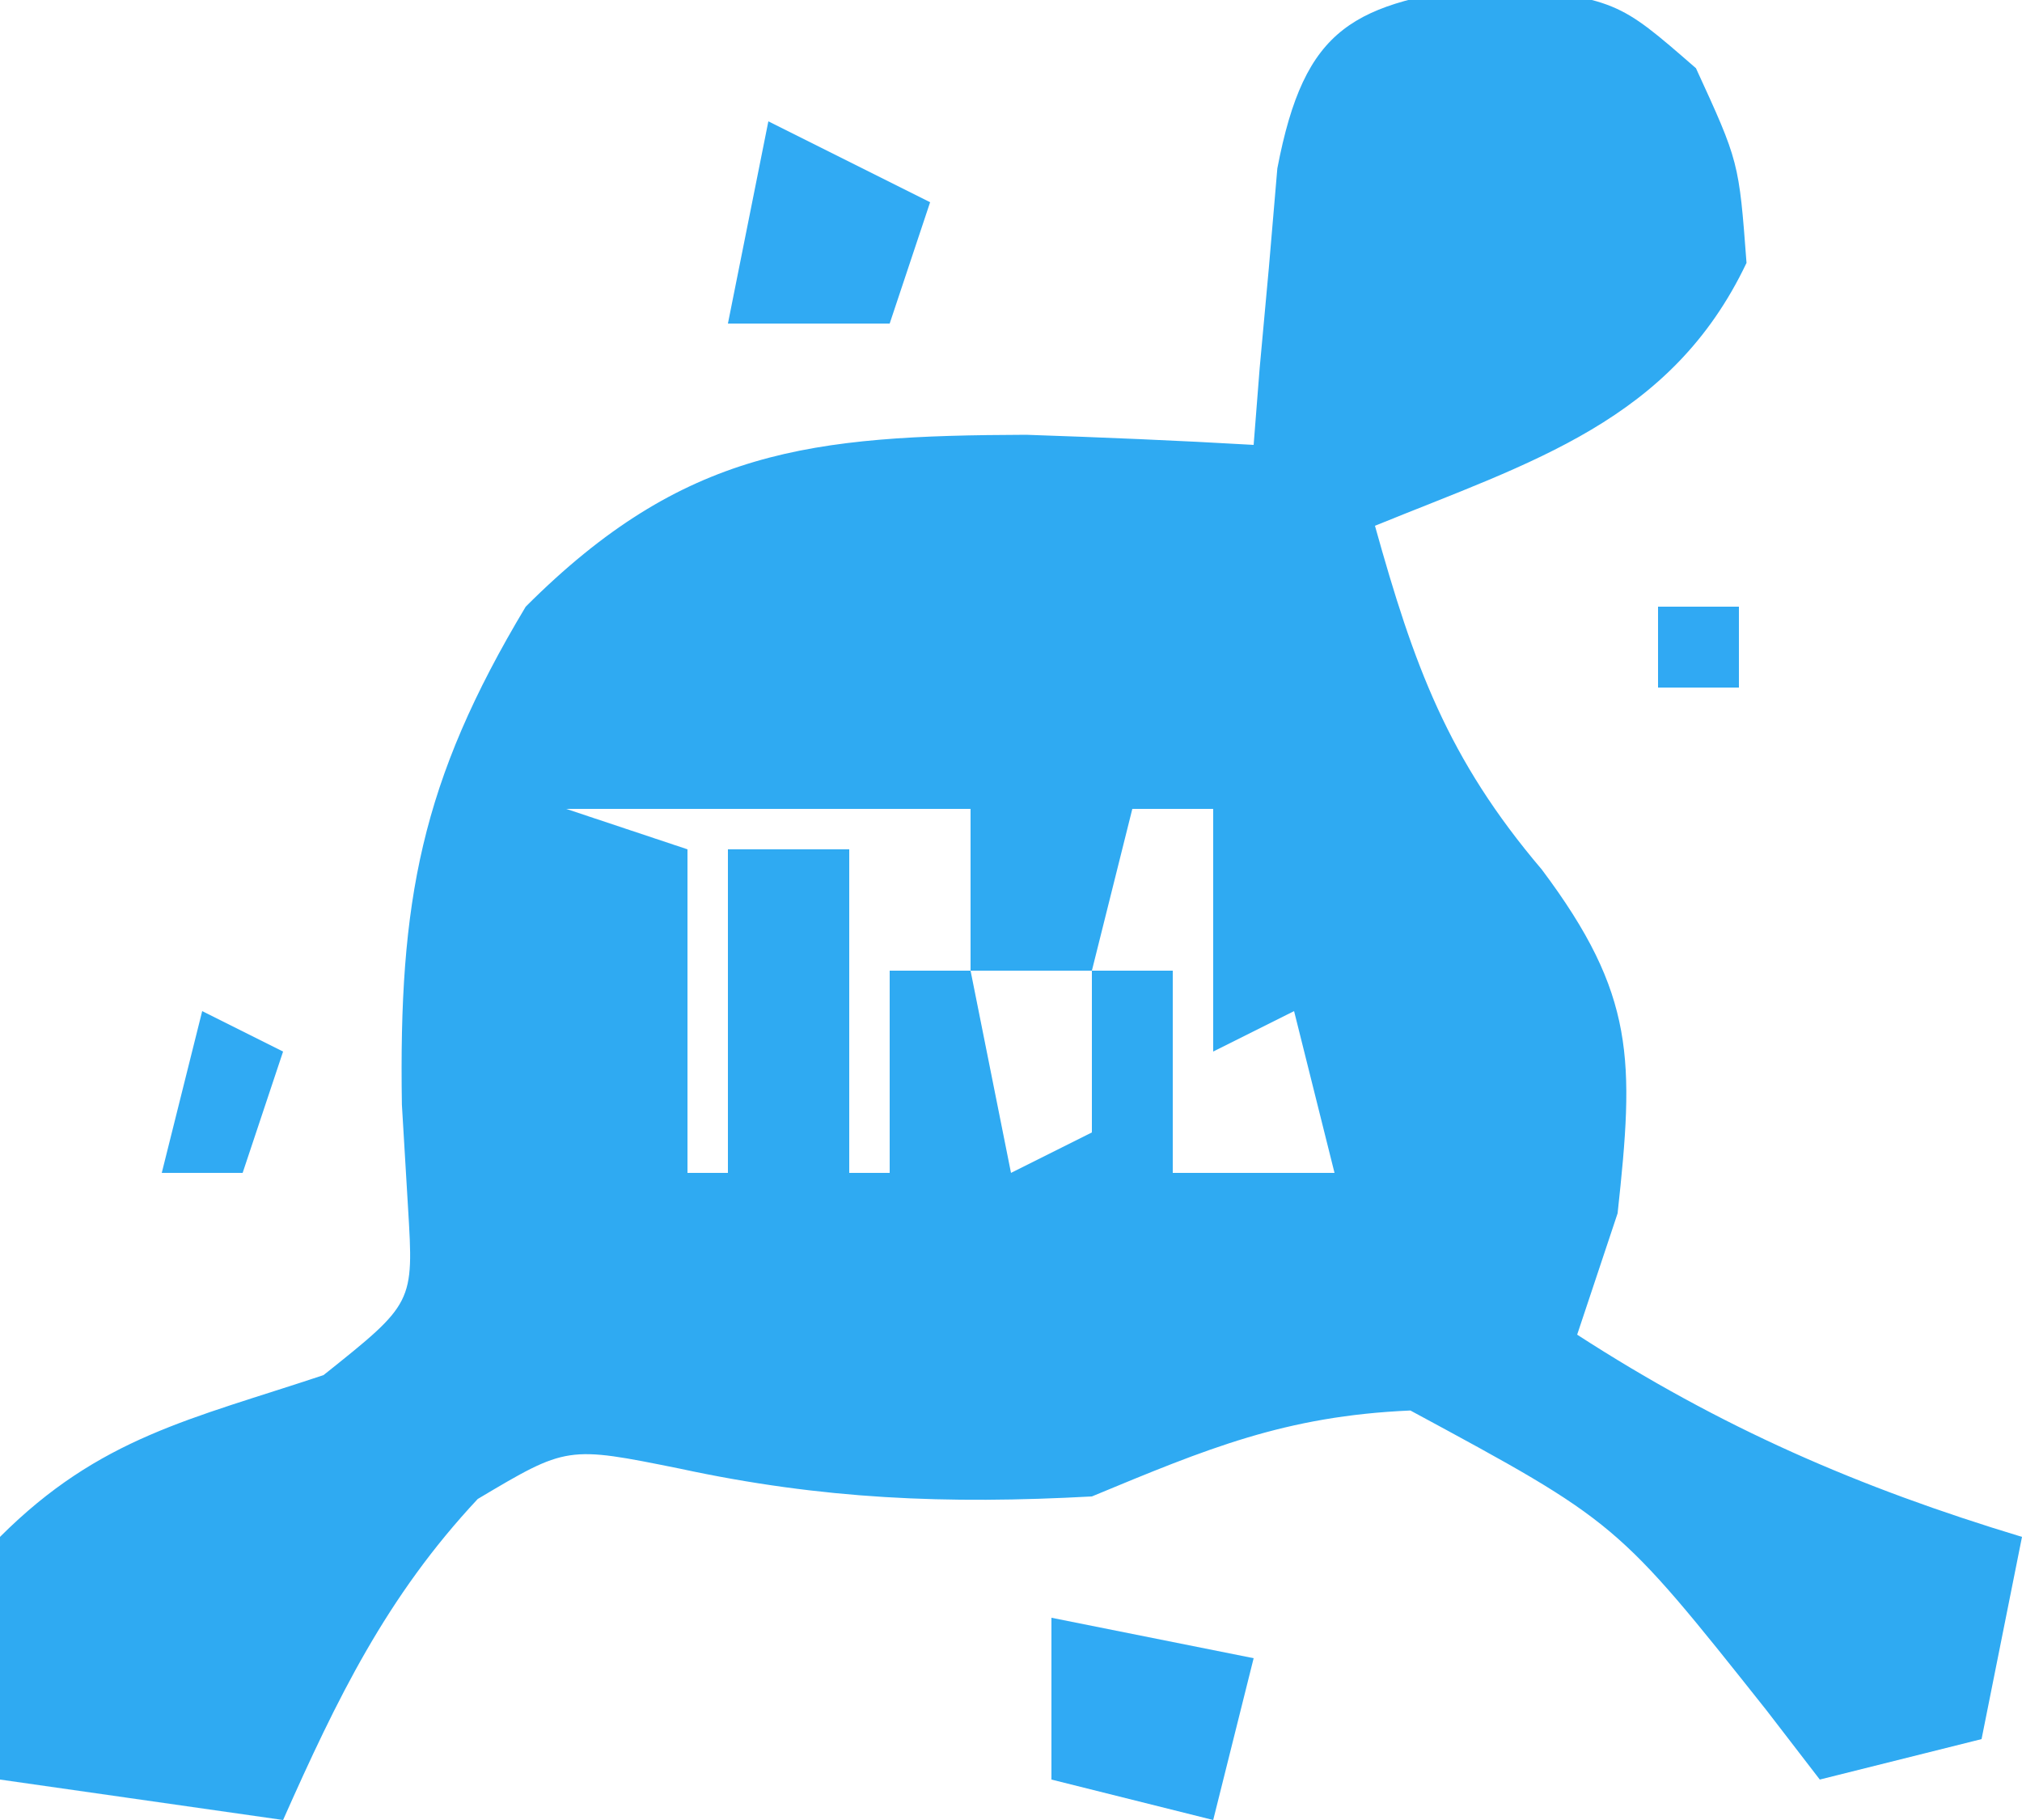 <?xml version="1.0" encoding="UTF-8"?>
<svg version="1.1" xmlns="http://www.w3.org/2000/svg" width="50" height="45">
<path d="M0 0 C3.062 0.375 3.062 0.375 5 2.062 C6.062 4.375 6.062 4.375 6.25 6.875 C4.393 10.784 0.939 11.794 -2.938 13.375 C-1.977 16.817 -1.147 19.128 1.188 21.875 C3.51 24.972 3.474 26.587 3.062 30.375 C2.567 31.86 2.567 31.86 2.062 33.375 C5.619 35.676 9.01 37.15 13.062 38.375 C12.732 40.025 12.402 41.675 12.062 43.375 C10.082 43.87 10.082 43.87 8.062 44.375 C7.627 43.809 7.191 43.243 6.742 42.66 C3.051 38.011 3.051 38.011 -2.062 35.25 C-5.164 35.385 -7.09 36.194 -9.938 37.375 C-13.539 37.571 -16.597 37.448 -20.125 36.688 C-22.916 36.124 -22.916 36.124 -25.125 37.438 C-27.38 39.848 -28.603 42.372 -29.938 45.375 C-32.248 45.045 -34.557 44.715 -36.938 44.375 C-37.062 41.5 -37.062 41.5 -36.938 38.375 C-34.47 35.908 -32.216 35.468 -28.938 34.375 C-26.705 32.594 -26.705 32.594 -26.848 30.238 C-26.923 28.976 -26.923 28.976 -27 27.688 C-27.08 22.661 -26.536 19.705 -23.938 15.375 C-20.03 11.467 -16.88 11.144 -11.562 11.125 C-9.687 11.189 -7.811 11.266 -5.938 11.375 C-5.889 10.749 -5.84 10.122 -5.789 9.477 C-5.714 8.659 -5.64 7.842 -5.562 7 C-5.493 6.188 -5.423 5.376 -5.352 4.539 C-4.676 1.009 -3.479 0.444 0 0 Z M-22.938 20.375 C-21.948 20.705 -20.957 21.035 -19.938 21.375 C-19.938 24.015 -19.938 26.655 -19.938 29.375 C-19.608 29.375 -19.277 29.375 -18.938 29.375 C-18.938 26.735 -18.938 24.095 -18.938 21.375 C-17.948 21.375 -16.957 21.375 -15.938 21.375 C-15.938 24.015 -15.938 26.655 -15.938 29.375 C-15.607 29.375 -15.277 29.375 -14.938 29.375 C-14.938 27.725 -14.938 26.075 -14.938 24.375 C-14.277 24.375 -13.617 24.375 -12.938 24.375 C-12.938 23.055 -12.938 21.735 -12.938 20.375 C-16.238 20.375 -19.538 20.375 -22.938 20.375 Z M-8.938 20.375 C-9.268 21.695 -9.598 23.015 -9.938 24.375 C-9.277 24.375 -8.617 24.375 -7.938 24.375 C-7.938 26.025 -7.938 27.675 -7.938 29.375 C-6.617 29.375 -5.298 29.375 -3.938 29.375 C-4.268 28.055 -4.598 26.735 -4.938 25.375 C-5.928 25.87 -5.928 25.87 -6.938 26.375 C-6.938 24.395 -6.938 22.415 -6.938 20.375 C-7.598 20.375 -8.258 20.375 -8.938 20.375 Z M-12.938 24.375 C-12.607 26.025 -12.277 27.675 -11.938 29.375 C-11.277 29.045 -10.617 28.715 -9.938 28.375 C-9.938 27.055 -9.938 25.735 -9.938 24.375 C-10.928 24.375 -11.918 24.375 -12.938 24.375 Z " fill="#2FAAF2" transform="translate(36.938,-0.375)"/>
<path d="M0 0 C2.475 0.495 2.475 0.495 5 1 C4.67 2.32 4.34 3.64 4 5 C2.68 4.67 1.36 4.34 0 4 C0 2.68 0 1.36 0 0 Z " fill="#30AAF4" transform="translate(26,40)"/>
<path d="M0 0 C1.32 0.66 2.64 1.32 4 2 C3.67 2.99 3.34 3.98 3 5 C1.68 5 0.36 5 -1 5 C-0.67 3.35 -0.34 1.7 0 0 Z " fill="#30AAF3" transform="translate(19,3)"/>
<path d="M0 0 C0.66 0.33 1.32 0.66 2 1 C1.67 1.99 1.34 2.98 1 4 C0.34 4 -0.32 4 -1 4 C-0.67 2.68 -0.34 1.36 0 0 Z " fill="#30AAF3" transform="translate(5,25)"/>
<path d="M0 0 C0.66 0 1.32 0 2 0 C2 0.66 2 1.32 2 2 C1.34 2 0.68 2 0 2 C0 1.34 0 0.68 0 0 Z " fill="#30A9F3" transform="translate(41,15)"/>
</svg>
